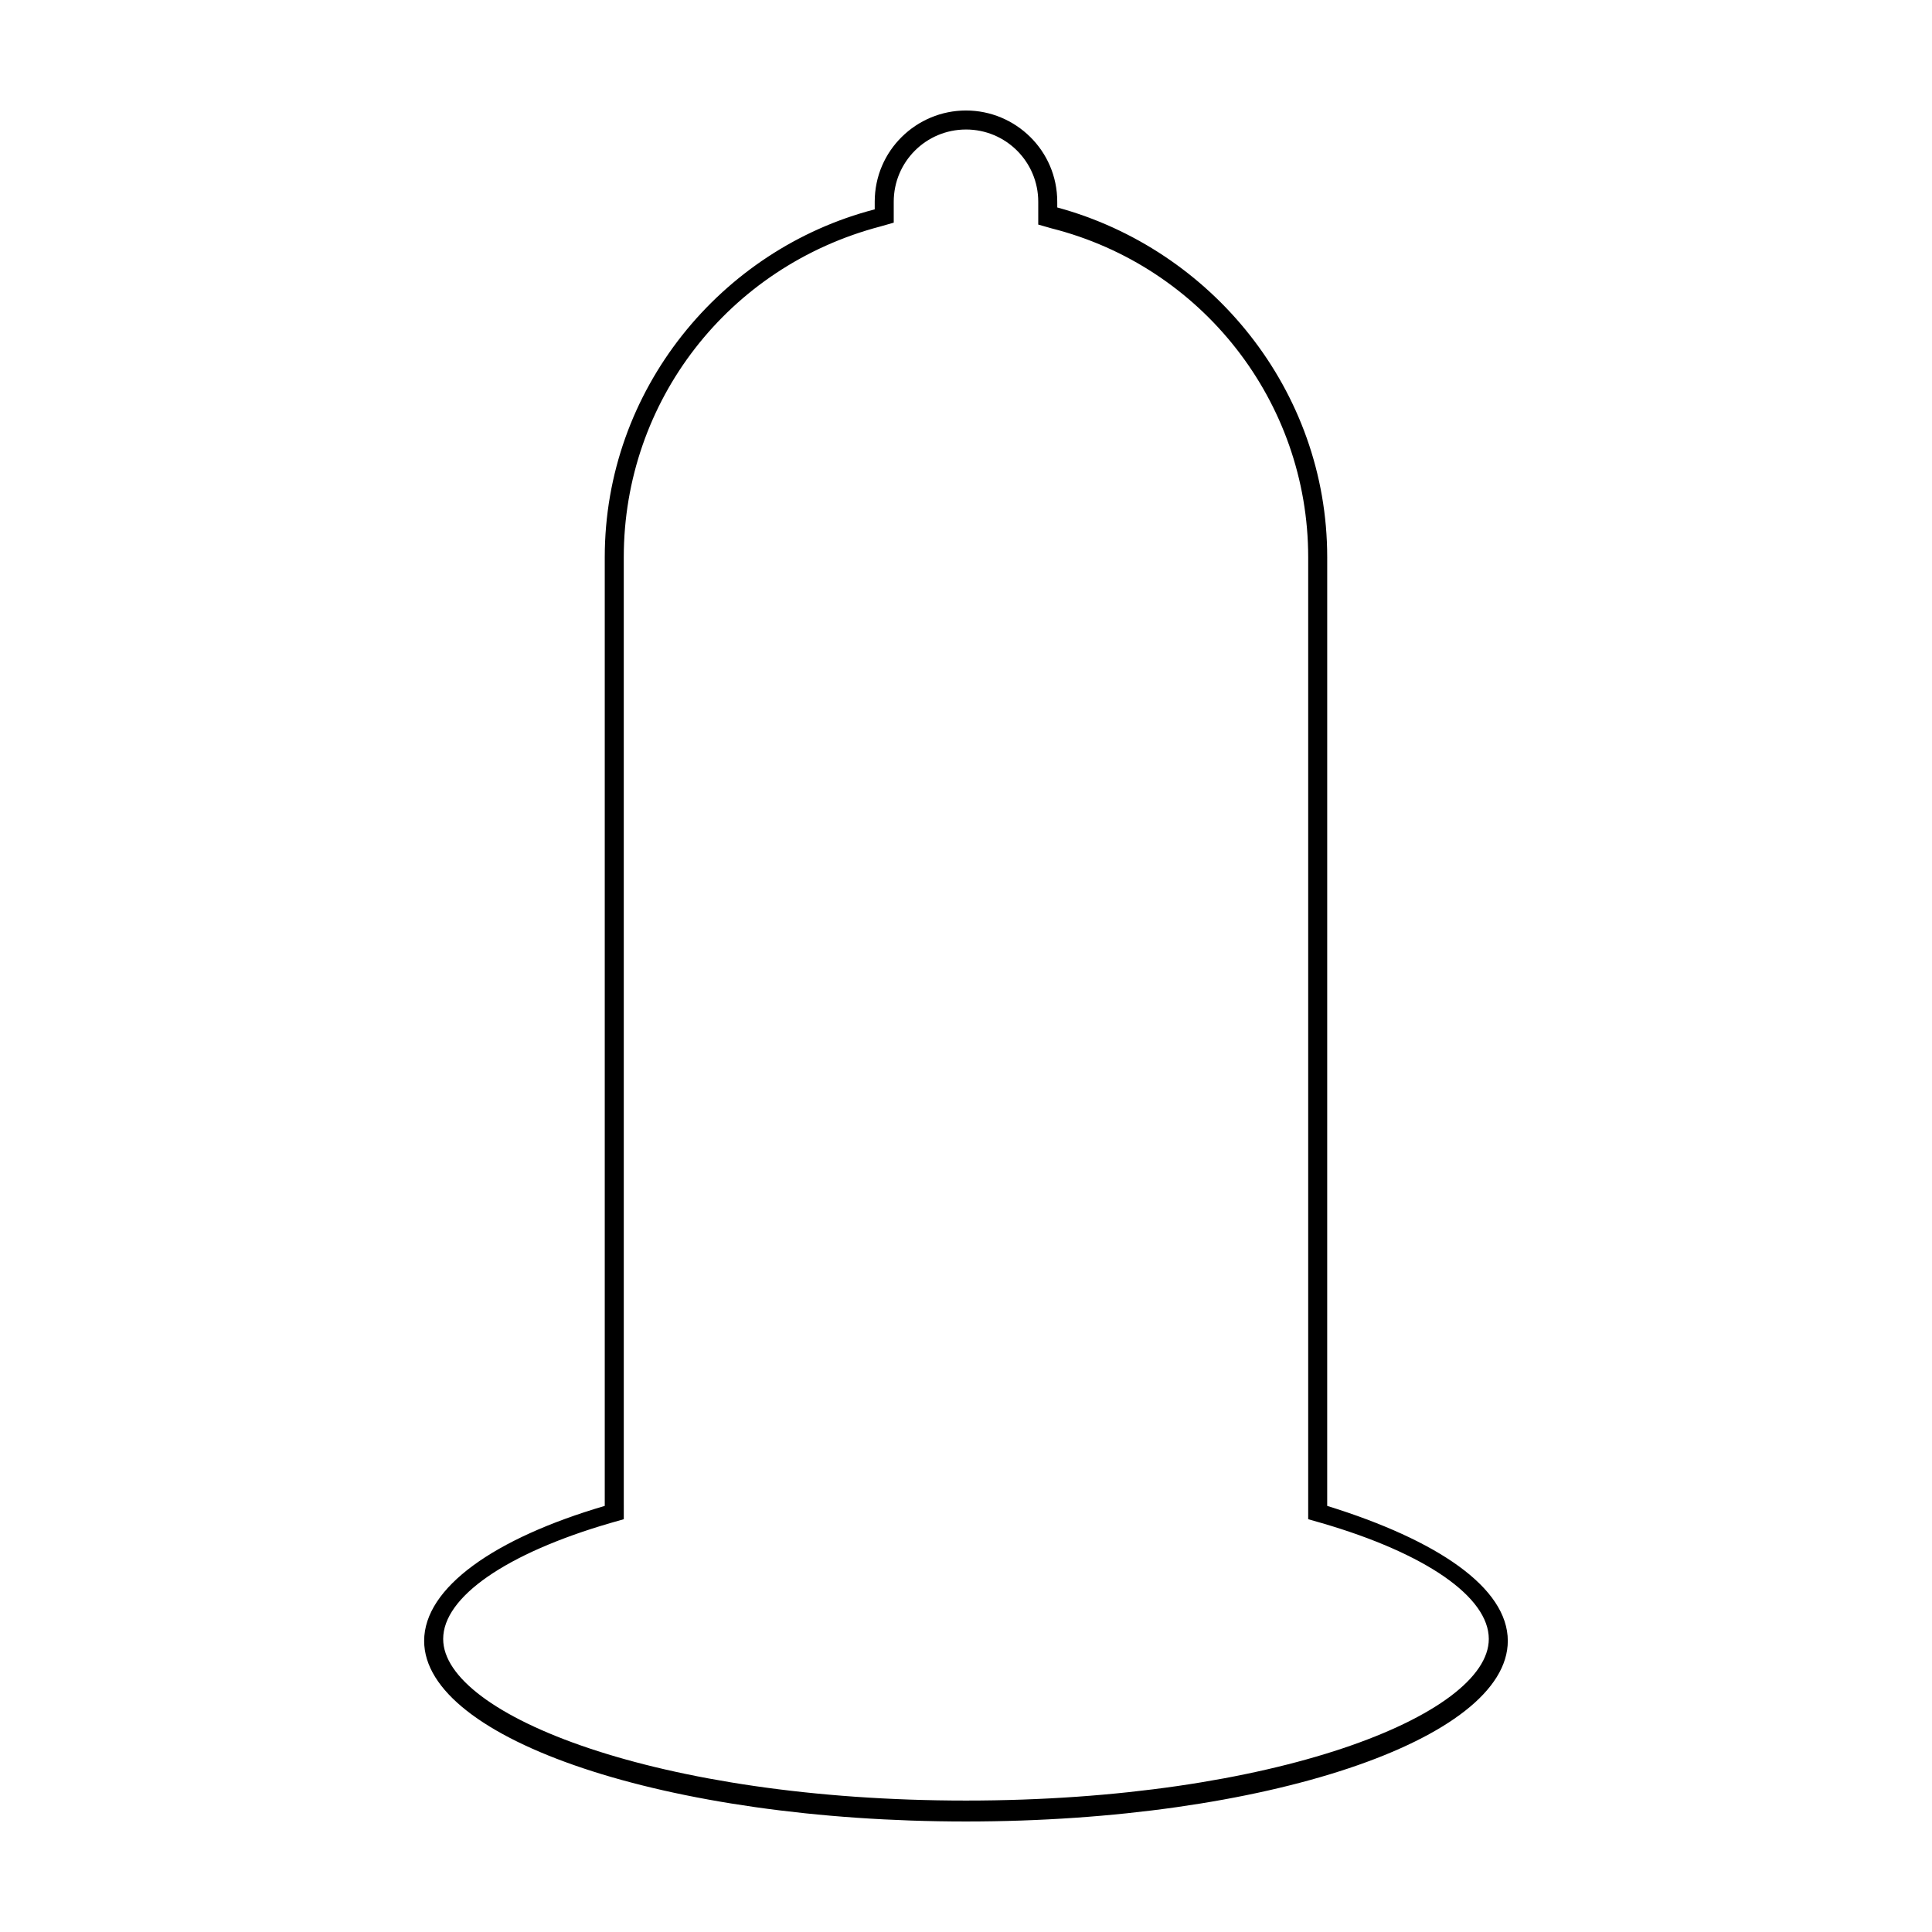 <?xml version="1.0" encoding="UTF-8"?>
<!-- Uploaded to: SVG Repo, www.svgrepo.com, Generator: SVG Repo Mixer Tools -->
<svg fill="#000000" width="800px" height="800px" version="1.1" viewBox="144 144 512 512" xmlns="http://www.w3.org/2000/svg">
 <path d="m400 178.32c10.578 0 19.145 8.566 19.145 19.145v6.047l3.527 1.008c39.801 10.074 68.012 45.844 68.012 87.156v254.93l3.527 1.008c27.711 8.062 44.336 19.648 44.336 30.73 0 20.152-56.93 42.824-138.55 42.824s-138.55-22.672-138.55-42.824c0-11.082 16.625-22.672 44.336-30.73l3.527-1.008v-3.527l-0.004-251.4c0-41.312 27.711-77.082 68.016-87.664l3.527-1.008v-5.539c0-10.582 8.562-19.145 19.145-19.145m0-5.039c-13.098 0-24.184 10.578-24.184 24.184v2.016c-40.809 10.578-71.543 47.859-71.543 92.195v251.4c-29.223 8.566-47.863 21.664-47.863 35.77 0 26.199 64.488 47.863 143.59 47.863s143.59-21.664 143.59-47.863c0-14.105-18.641-26.703-47.863-35.77l0.004-251.4c0-44.336-30.73-81.617-71.539-92.699l-0.004-1.512c0-13.605-11.082-24.184-24.18-24.184z"/>
</svg>